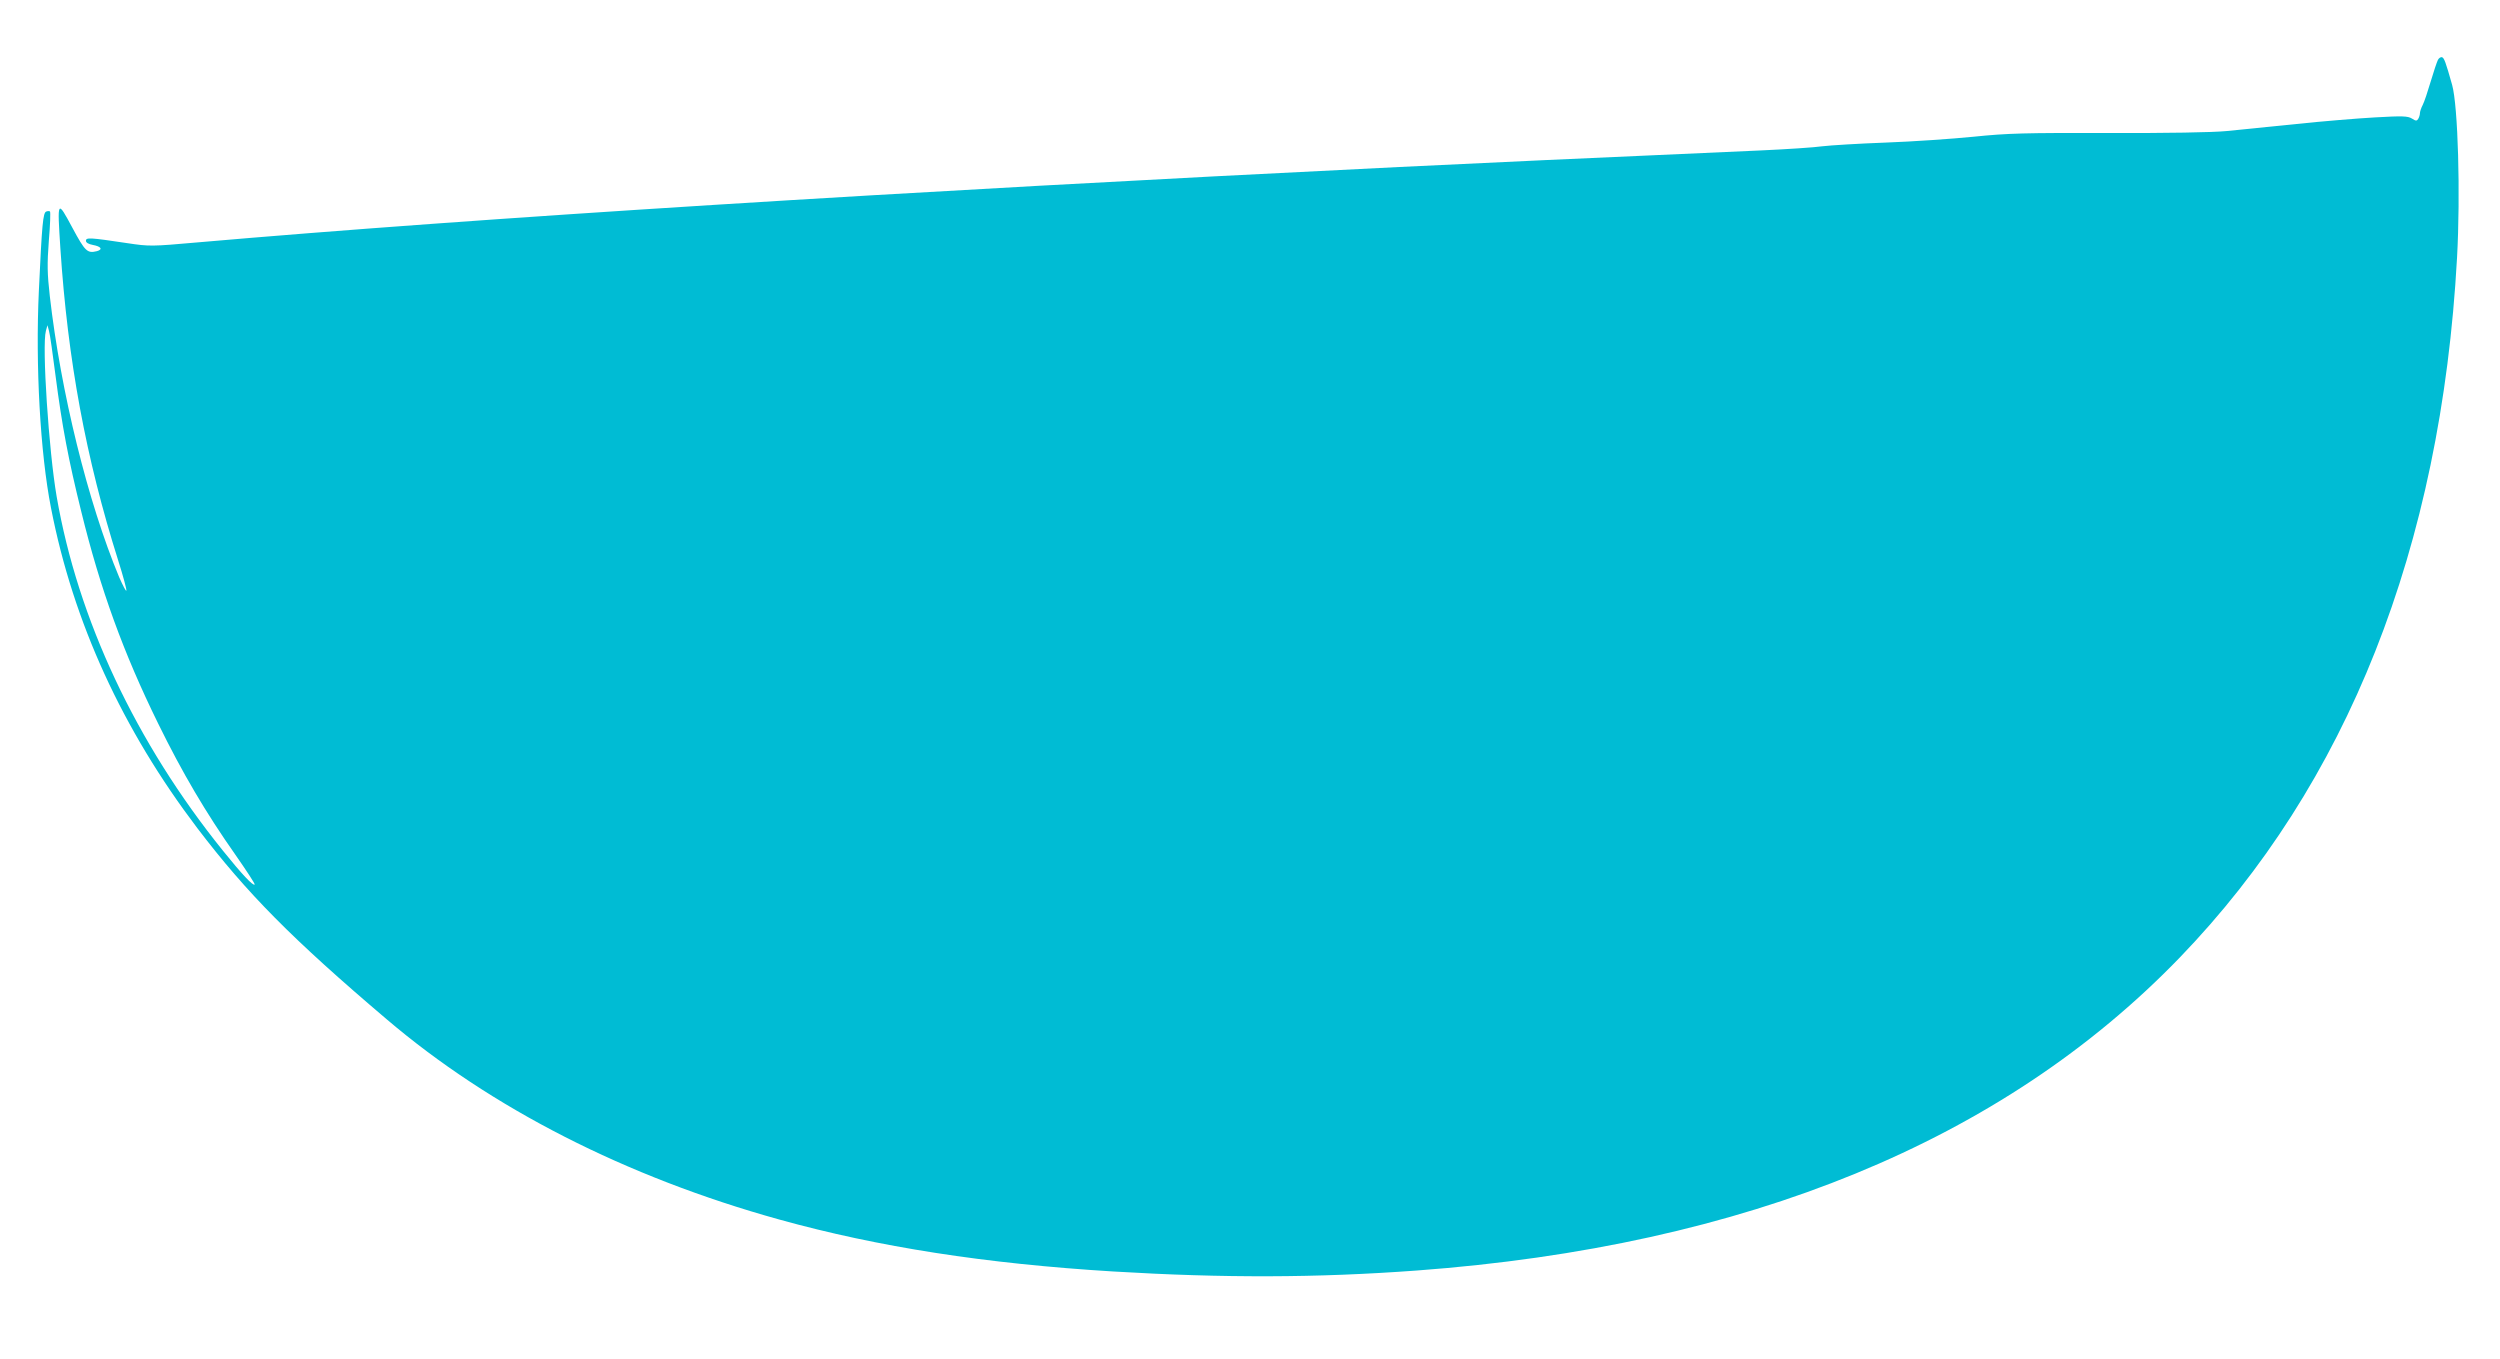 <?xml version="1.0" standalone="no"?>
<!DOCTYPE svg PUBLIC "-//W3C//DTD SVG 20010904//EN"
 "http://www.w3.org/TR/2001/REC-SVG-20010904/DTD/svg10.dtd">
<svg version="1.0" xmlns="http://www.w3.org/2000/svg"
 width="1280pt" height="696pt" viewBox="0 0 1280 696"
 preserveAspectRatio="xMidYMid meet">
<g transform="translate(0,696) scale(0.1,-0.1)"
fill="#00bcd4" stroke="none">
<path d="M12482 6653 c-5 -10 -22 -60 -37 -111 -15 -51 -33 -105 -41 -120 -8
-15 -14 -34 -14 -42 0 -8 -4 -21 -9 -29 -7 -11 -12 -11 -32 2 -21 13 -48 14
-188 6 -90 -5 -272 -20 -405 -34 -132 -13 -293 -30 -356 -36 -71 -7 -304 -11
-605 -10 -429 1 -515 -1 -690 -19 -110 -11 -312 -25 -450 -30 -137 -5 -284
-14 -325 -19 -41 -6 -181 -15 -310 -21 -922 -41 -1411 -63 -1855 -85 -2583
-127 -4729 -262 -6153 -386 -237 -21 -247 -21 -360 -4 -193 29 -212 30 -212
12 0 -9 13 -17 35 -21 43 -8 53 -23 21 -32 -49 -12 -60 -2 -126 121 -77 143
-77 143 -61 -105 38 -576 131 -1077 296 -1599 25 -79 44 -149 42 -155 -2 -5
-18 26 -37 69 -160 384 -299 949 -355 1439 -13 115 -14 163 -5 283 7 80 9 147
6 150 -3 3 -11 3 -19 0 -17 -6 -22 -63 -38 -405 -18 -383 7 -832 62 -1112 114
-586 366 -1135 750 -1641 253 -332 483 -565 968 -977 534 -455 1226 -808 2011
-1026 508 -141 1056 -226 1710 -266 565 -34 1040 -33 1555 5 1686 125 2999
664 3905 1602 859 890 1338 2098 1420 3583 18 328 5 777 -25 885 -33 117 -41
139 -52 142 -6 2 -16 -4 -21 -14z m-12198 -1614 c34 -263 66 -431 132 -698 98
-399 216 -724 394 -1086 123 -251 245 -458 395 -671 57 -82 102 -150 99 -153
-8 -8 -65 52 -163 174 -445 552 -742 1184 -851 1813 -40 232 -76 773 -55 848
l8 29 8 -30 c5 -16 19 -118 33 -226z"/>
</g>
</svg>
